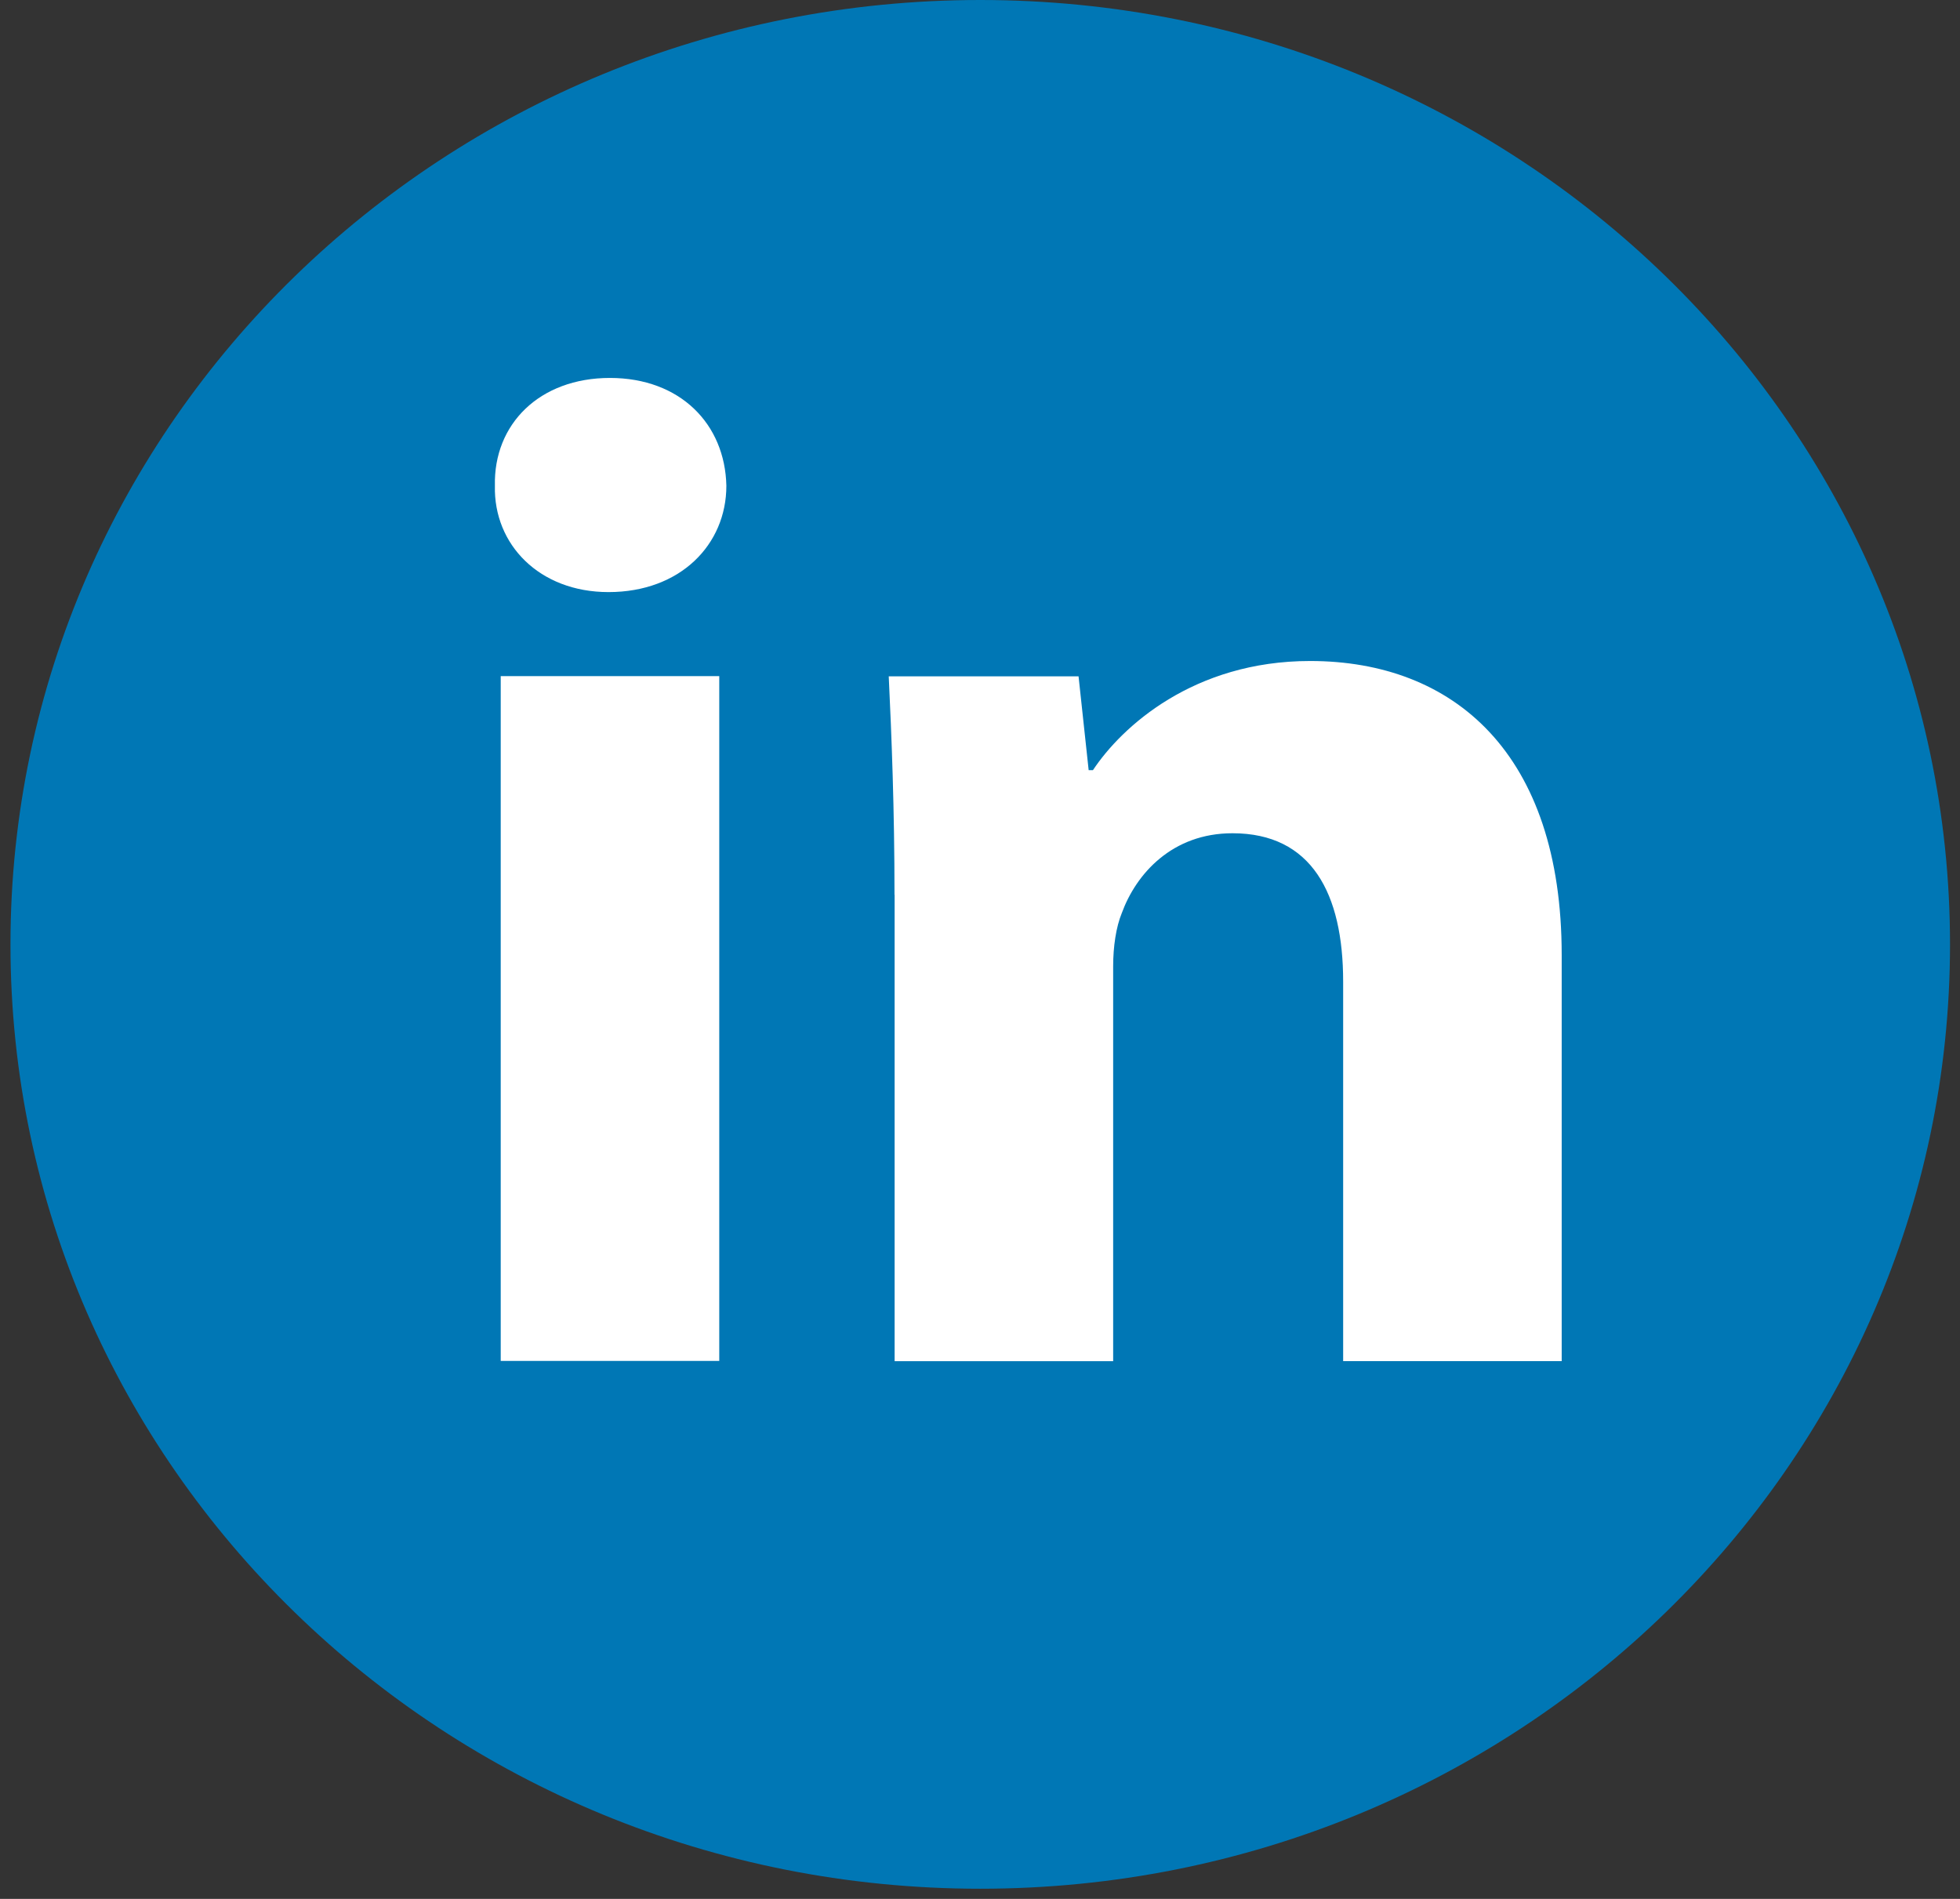<?xml version="1.0" encoding="UTF-8"?>
<svg id="SVGDoc" width="32" height="31" xmlns="http://www.w3.org/2000/svg" version="1.1" xmlns:xlink="http://www.w3.org/1999/xlink" xmlns:avocode="https://avocode.com/" viewBox="0 0 32 31"><rect x="0" y="0" width="32" height="31" fill="#333333" stroke="none"/><defs></defs><desc>Generated with Avocode.</desc><g><g><title>Circle</title><path d="M31.837,15.417c0,8.514 -7.089,15.417 -15.833,15.417c-8.744,0 -15.833,-6.902 -15.833,-15.417c0,-8.514 7.089,-15.417 15.833,-15.417c8.745,0 15.833,6.902 15.833,15.417z" fill="#0077b5" fill-opacity="1"></path></g><g><title>linkedin icon</title><g><title>Group</title><g><title>Vector</title><path d="M9.958,6.17c-1.15,0 -1.901,0.754 -1.878,1.76c-0.023,0.96 0.727,1.736 1.855,1.736c1.174,0 1.924,-0.777 1.924,-1.736c-0.022,-1.006 -0.751,-1.76 -1.902,-1.76zM8.175,22.217h3.568v-11.179h-3.568z" fill="#ffffff" fill-opacity="1"></path></g></g><g><title>Group</title><g><title>Vector</title><path d="M14.604,14.607c0,-1.394 -0.047,-2.583 -0.094,-3.566h3.099v0l0.165,1.532v0h0.07c0.47,-0.709 1.643,-1.782 3.545,-1.782c2.347,0 4.108,1.509 4.108,4.799v6.631v0h-3.568v0v-6.195c0,-1.441 -0.516,-2.423 -1.807,-2.423c-0.986,0 -1.573,0.663 -1.807,1.303c-0.094,0.229 -0.141,0.548 -0.141,0.869v6.447v0h-3.568v0v-7.613v0z" fill="#ffffff" fill-opacity="1"></path></g></g></g></g></svg>